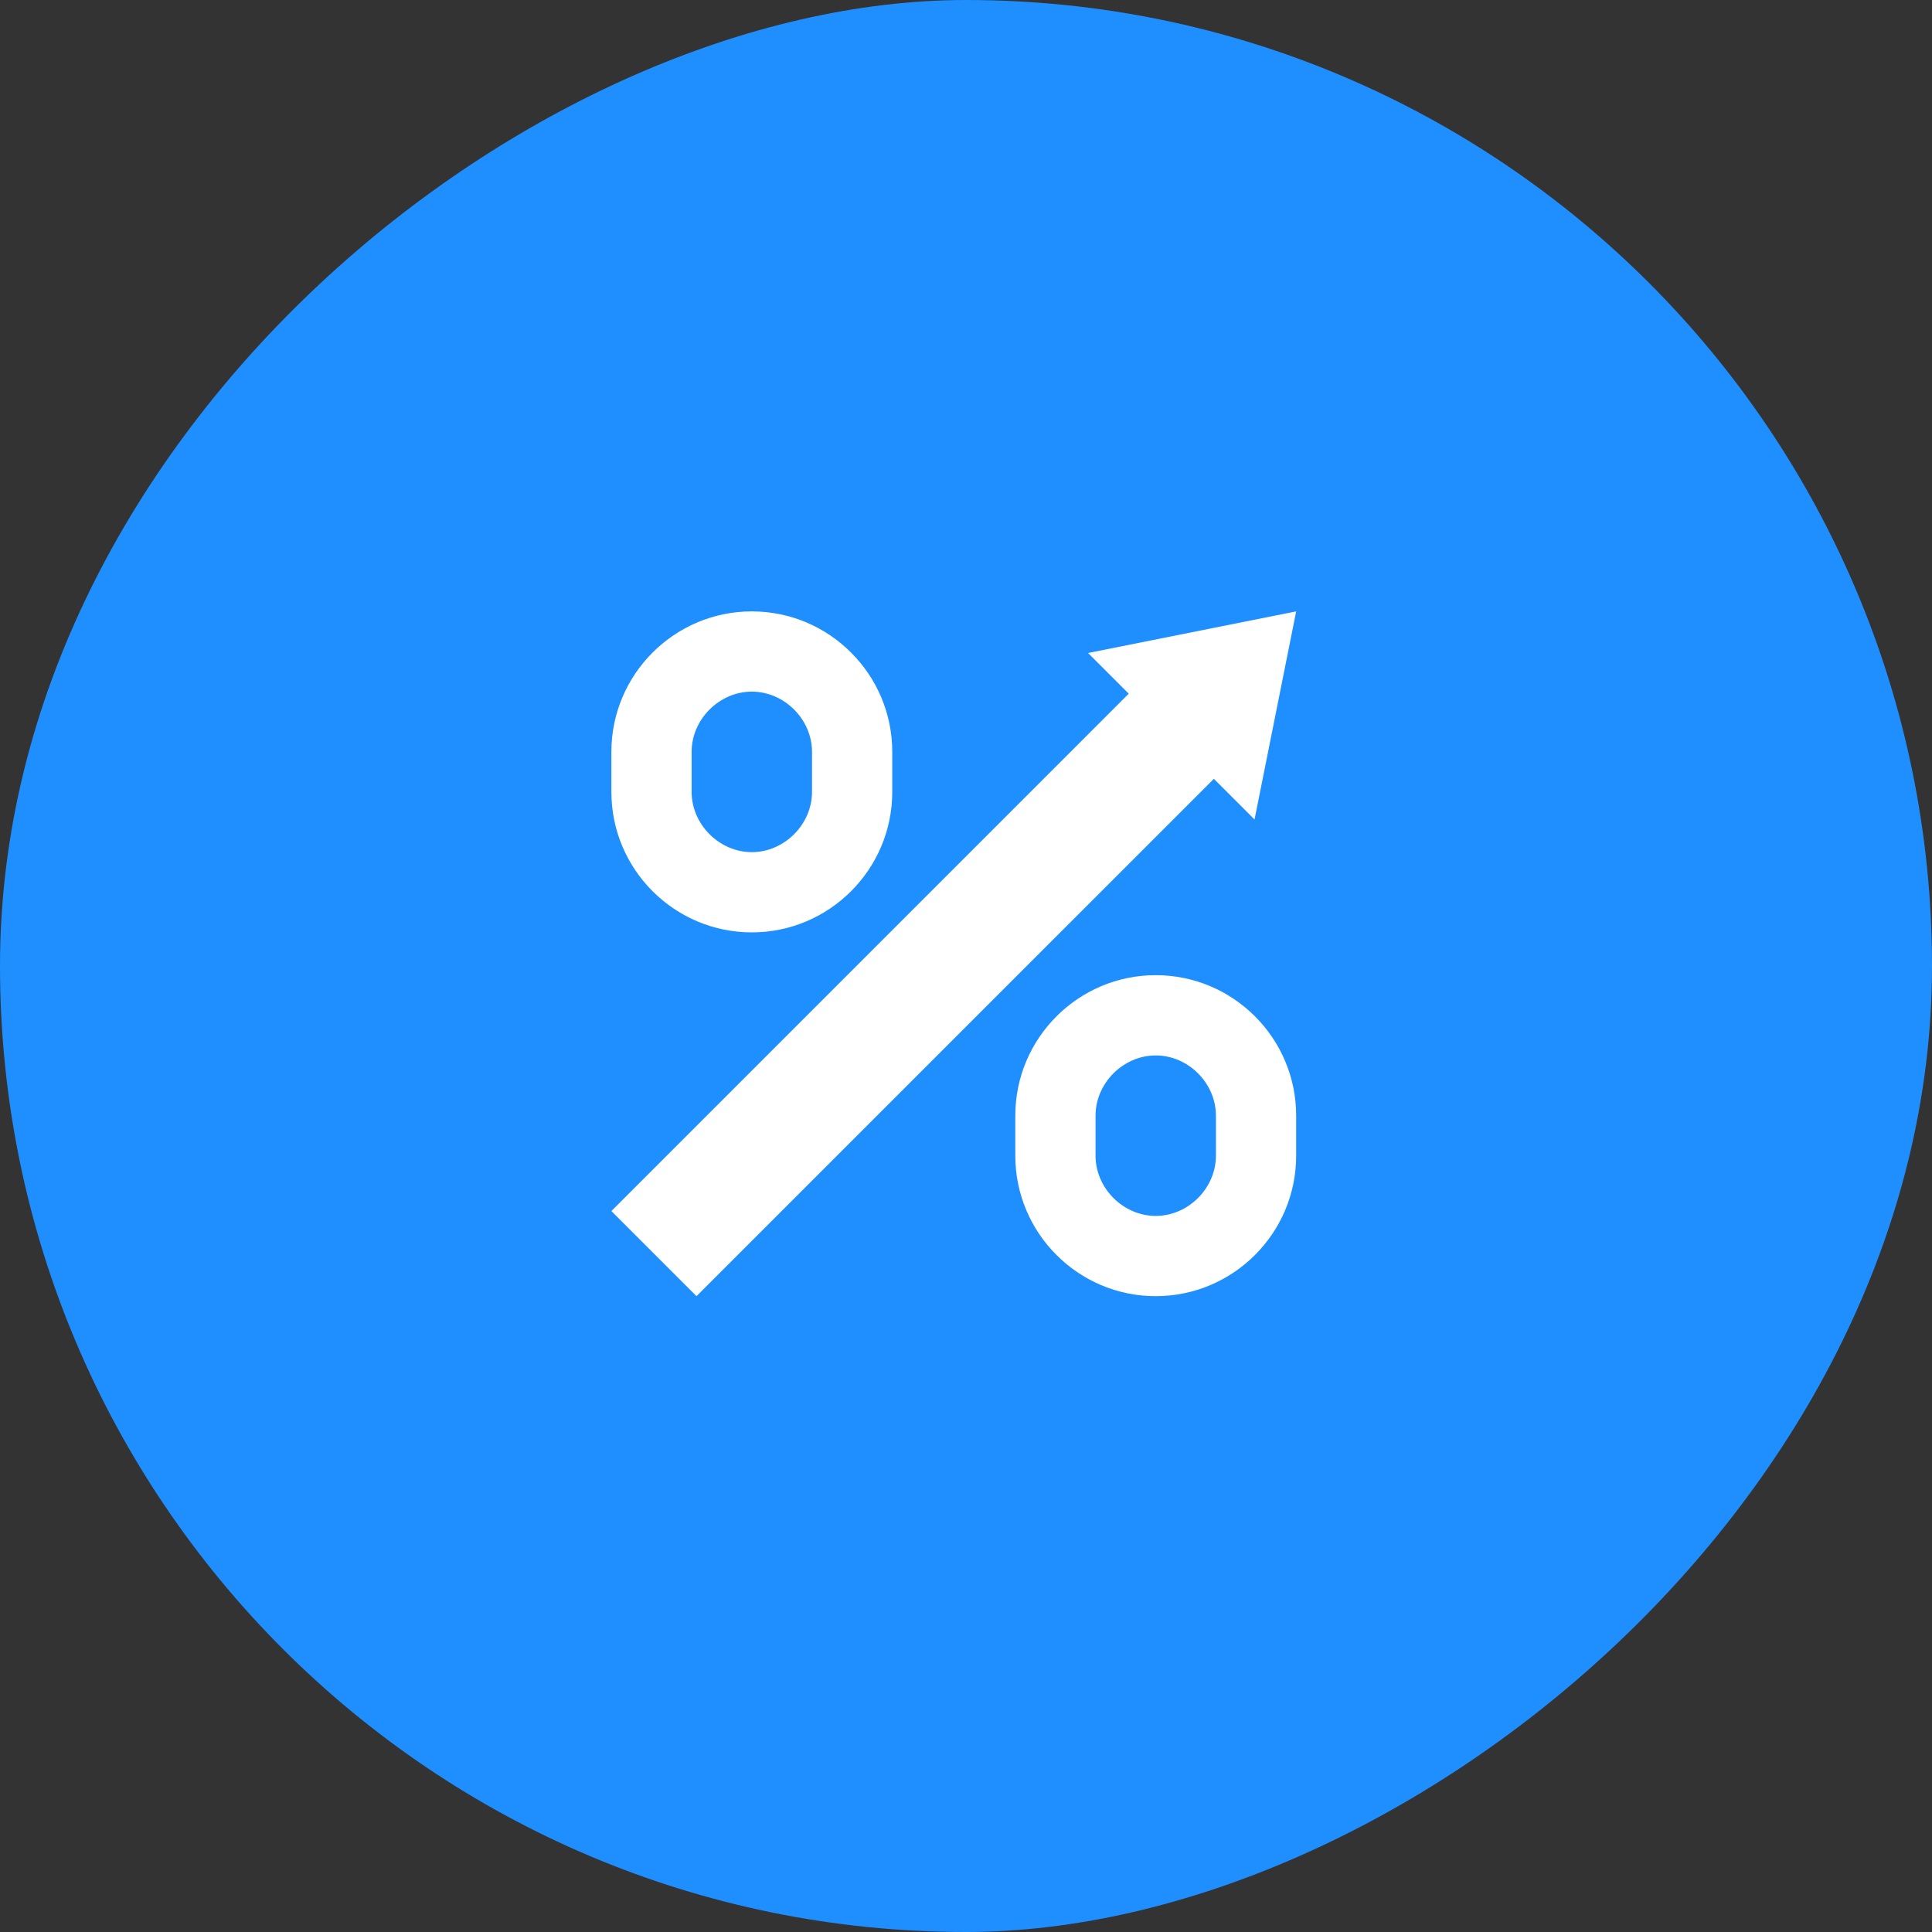 <svg width="75" height="75" viewBox="0 0 75 75" fill="none" xmlns="http://www.w3.org/2000/svg">
<rect x="0" y="0" width="75" height="75" fill="#333333" stroke="none"/>
<rect x="75" width="75" height="75" rx="37.5" transform="rotate(90 75 0)" fill="#1F8FFF"/>
<g clip-path="url(#clip0_1_269)">
<path d="M27.038 50.317L23.734 47.013L43.817 26.929L42.238 25.35L50.317 23.734L48.701 31.813L47.122 30.234L27.038 50.317Z" fill="white"/>
<path d="M29.186 23.734C26.18 23.734 23.734 26.18 23.734 29.186V30.743C23.734 33.749 26.18 36.195 29.186 36.195C32.192 36.195 34.637 33.749 34.637 30.743V29.186C34.637 26.18 32.192 23.734 29.186 23.734ZM31.522 30.743C31.522 32.005 30.447 33.08 29.186 33.08C27.924 33.08 26.849 32.005 26.849 30.743V29.186C26.849 27.924 27.924 26.849 29.186 26.849C30.447 26.849 31.522 27.924 31.522 29.186V30.743Z" fill="white"/>
<path d="M44.865 37.856C41.859 37.856 39.414 40.302 39.414 43.308V44.865C39.414 47.871 41.859 50.317 44.865 50.317C47.871 50.317 50.317 47.871 50.317 44.865V43.308C50.317 40.302 47.871 37.856 44.865 37.856ZM47.202 44.865C47.202 46.127 46.127 47.202 44.865 47.202C43.604 47.202 42.529 46.127 42.529 44.865V43.308C42.529 42.046 43.604 40.972 44.865 40.972C46.127 40.972 47.202 42.046 47.202 43.308V44.865Z" fill="white"/>
</g>
<defs>
<clipPath id="clip0_1_269">
<rect width="26.582" height="26.582" fill="white" transform="translate(23.734 23.734)"/>
</clipPath>
</defs>
</svg>
